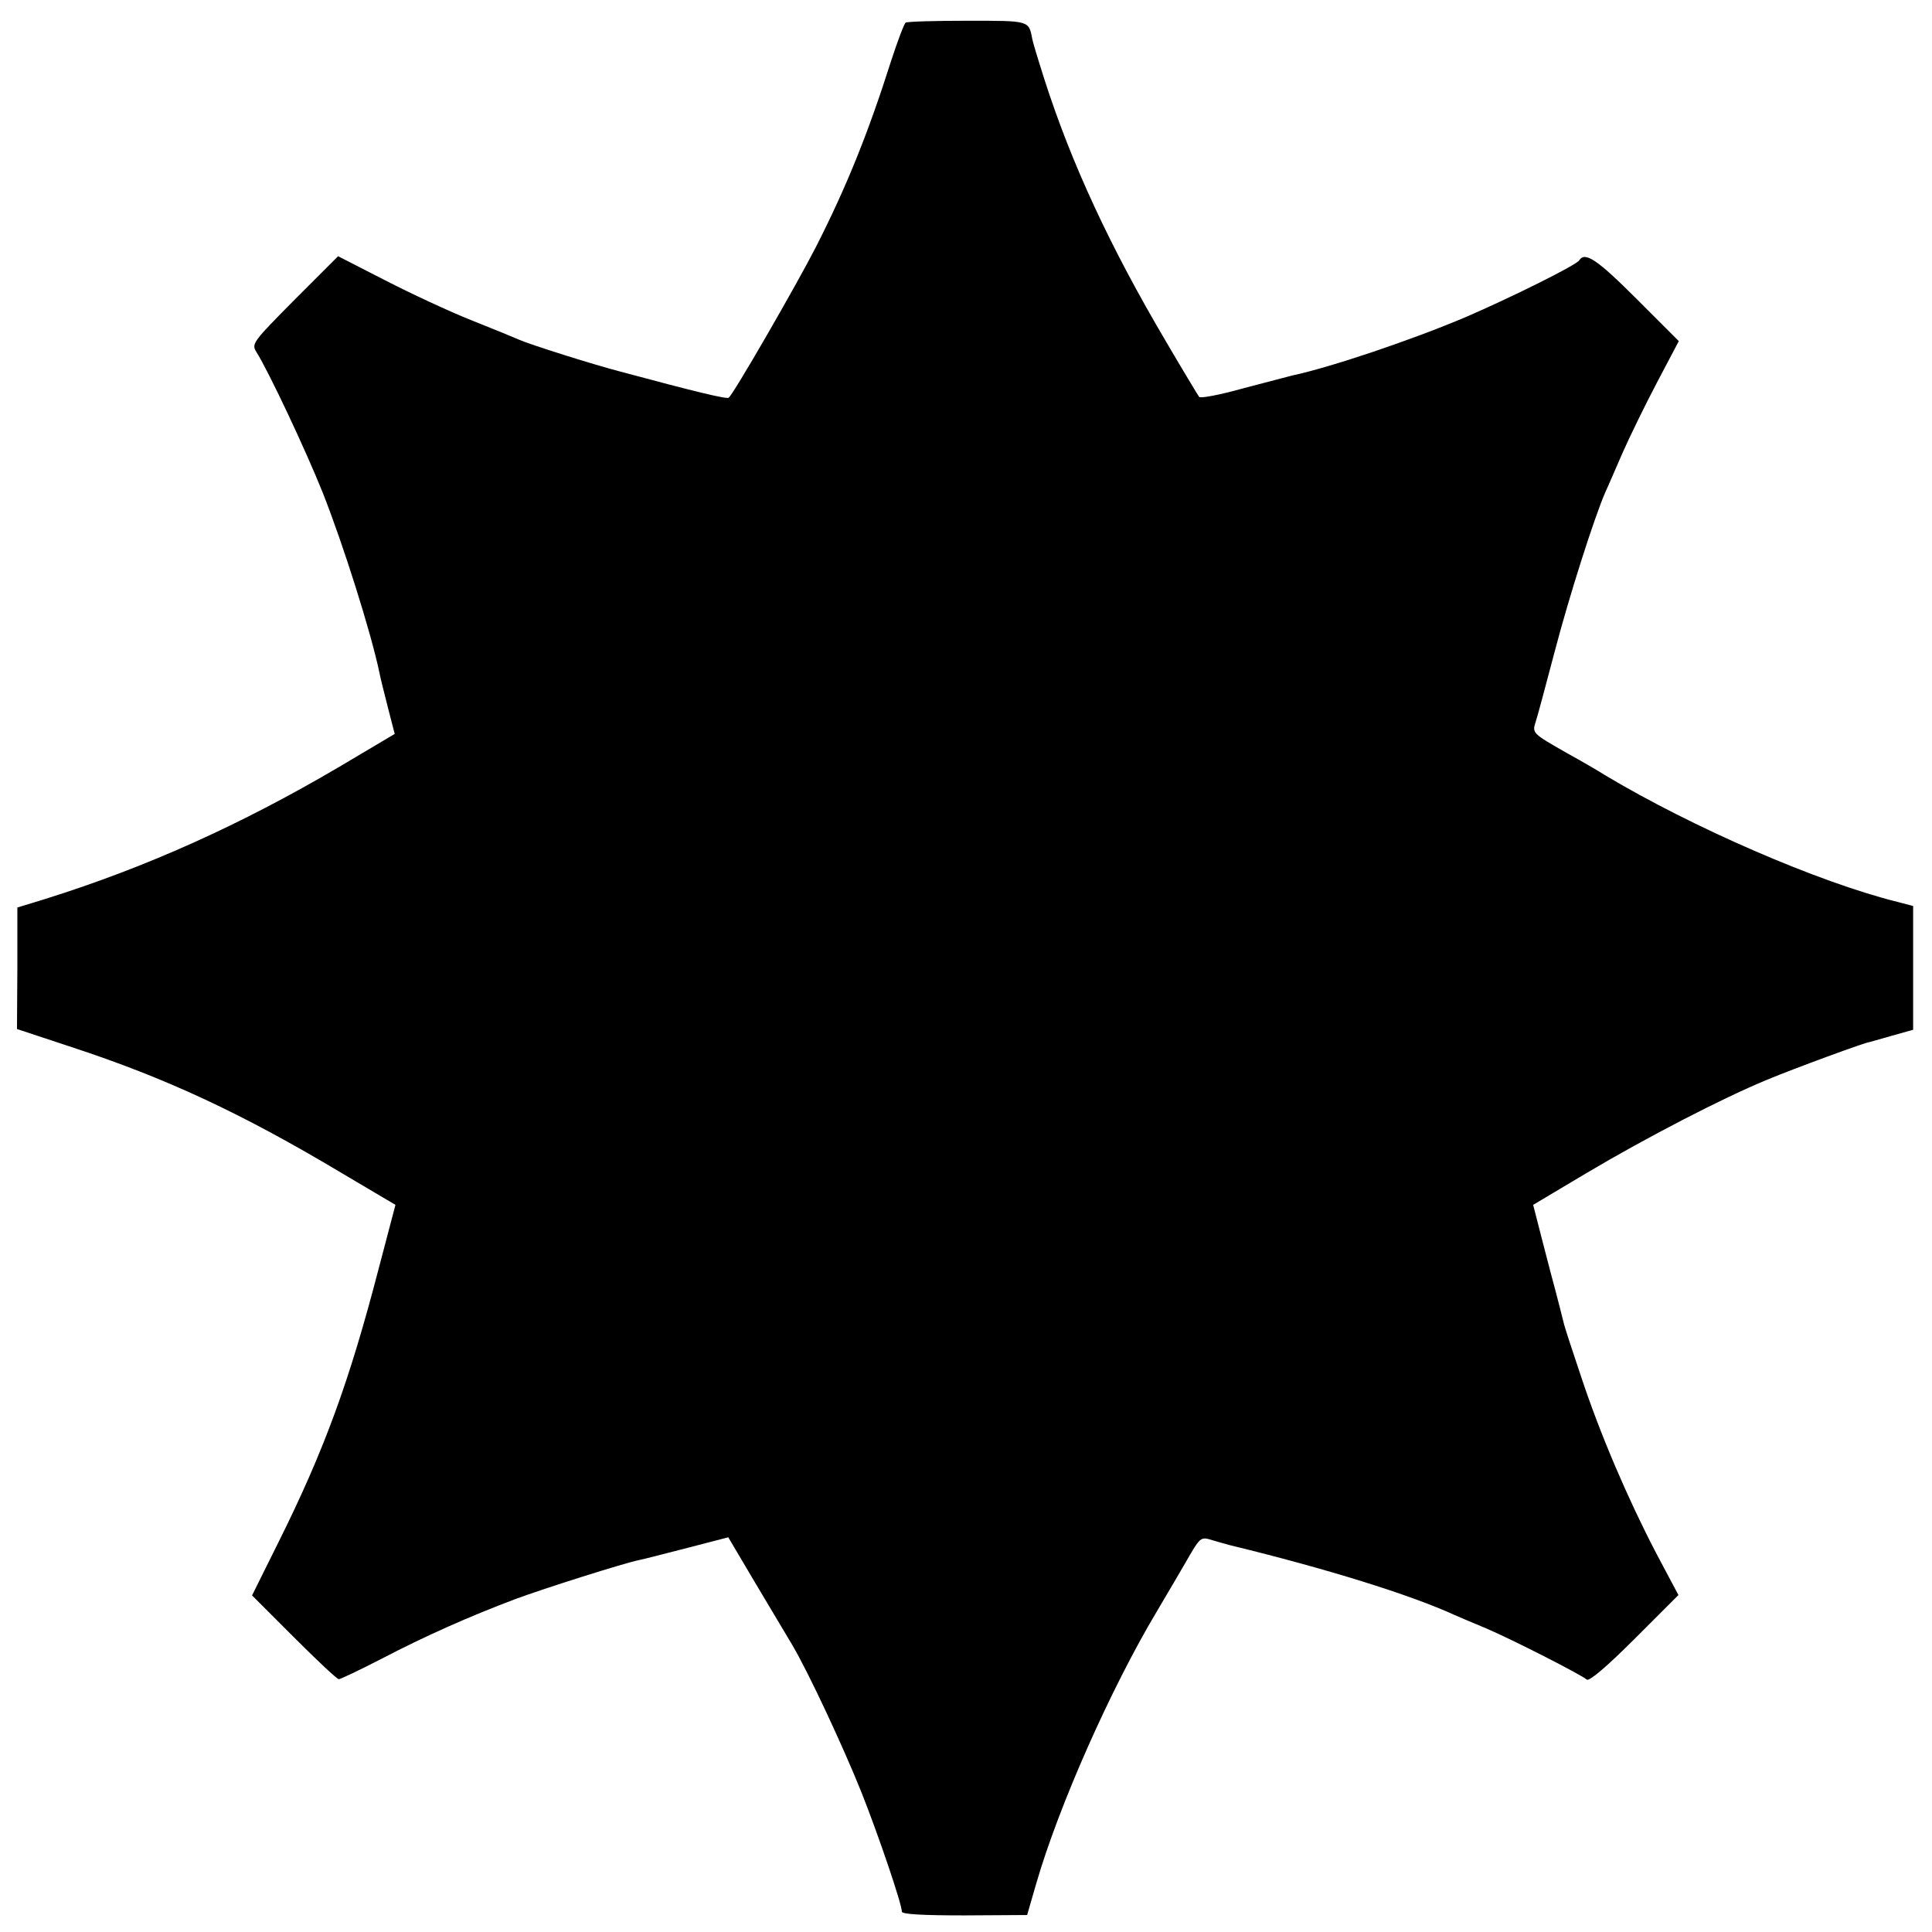 <?xml version="1.0" standalone="no"?>
<!DOCTYPE svg PUBLIC "-//W3C//DTD SVG 20010904//EN"
 "http://www.w3.org/TR/2001/REC-SVG-20010904/DTD/svg10.dtd">
<svg version="1.0" xmlns="http://www.w3.org/2000/svg"
 width="512pt" height="512pt" viewBox="0 0 512 512"
 preserveAspectRatio="xMidYMid meet">
<g transform="translate(0,512) scale(0.1,-0.1)"
fill="#000000" stroke="none">
<path d="M2400 5060 c-4 -3 -21 -48 -38 -100 -61 -192 -118 -334 -200 -495
-50 -98 -220 -393 -231 -399 -6 -4 -89 16 -286 69 -70 18 -241 72 -270 85 -11
5 -67 28 -125 51 -58 23 -161 71 -229 106 l-125 64 -115 -115 c-110 -111 -115
-117 -102 -138 34 -54 132 -263 176 -373 54 -136 129 -373 151 -480 2 -11 12
-51 22 -90 l18 -70 -150 -89 c-257 -151 -507 -264 -775 -348 l-75 -23 0 -161
-1 -161 145 -48 c250 -82 450 -175 716 -334 l142 -84 -45 -171 c-77 -296 -143
-478 -265 -723 l-70 -141 111 -111 c61 -61 114 -111 119 -111 4 0 55 24 113
54 115 60 232 112 354 158 78 29 290 96 330 104 11 2 68 17 127 32 l108 28 71
-120 c40 -67 84 -141 99 -166 44 -75 134 -268 183 -390 46 -116 107 -296 107
-316 0 -7 55 -10 166 -10 l166 1 24 83 c60 207 198 518 320 722 31 52 64 109
74 126 42 73 41 72 74 62 17 -5 38 -11 46 -13 255 -62 477 -131 595 -185 11
-5 49 -21 85 -36 74 -32 250 -122 265 -135 6 -6 54 35 126 107 l117 117 -59
111 c-75 144 -148 314 -199 468 -23 68 -43 130 -45 138 -2 8 -17 69 -35 135
-17 66 -35 134 -39 151 l-8 31 141 84 c160 95 363 200 480 248 72 30 263 100
269 99 1 0 28 8 60 17 l57 16 0 164 0 164 -42 11 c-209 52 -543 197 -775 336
-17 11 -62 37 -100 58 -93 53 -93 53 -83 84 5 15 27 98 50 185 39 149 105 355
134 422 8 17 28 64 46 105 18 41 59 125 91 186 l58 110 -112 112 c-105 105
-137 126 -152 102 -8 -13 -184 -100 -300 -150 -146 -62 -361 -134 -460 -155
-11 -3 -69 -18 -130 -34 -60 -17 -113 -27 -117 -23 -3 4 -43 70 -88 147 -149
252 -251 473 -322 694 -17 53 -31 100 -32 106 -10 51 -5 50 -172 50 -85 0
-159 -2 -164 -5z"/>
</g>
</svg>
